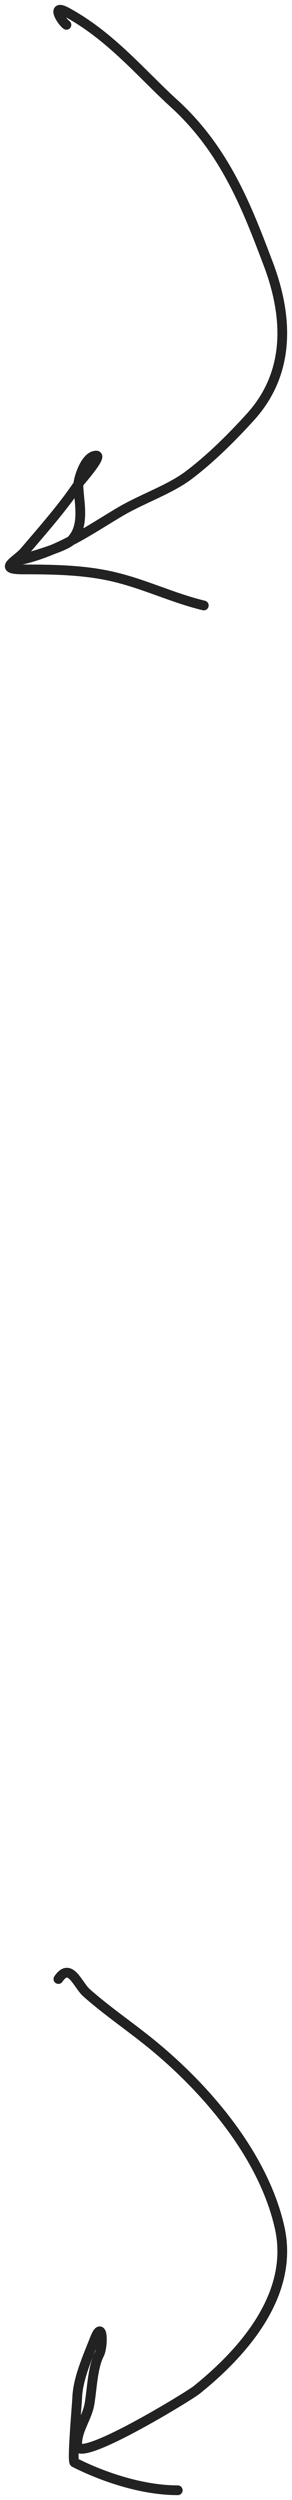 <?xml version="1.0" encoding="UTF-8"?> <svg xmlns="http://www.w3.org/2000/svg" width="30" height="256" viewBox="0 0 30 256" fill="none"> <path d="M6.826 2.545C6.33 2.21 5.202 0.358 6.826 1.232C11.359 3.673 14.529 7.553 17.871 10.588C23.183 15.412 25.429 21.414 27.553 27C29.491 32.1 30.016 37.995 25.712 42.715C23.892 44.711 21.757 46.862 19.405 48.644C17.46 50.118 14.578 51.081 12.348 52.399C9.097 54.32 5.949 56.618 1.44 57.486C1.314 57.511 6.51 56.165 7.303 55.353C8.825 53.796 8.053 51.278 8.053 49.526C8.053 49.095 8.734 46.654 9.894 46.654C10.56 46.654 8.239 49.287 8.19 49.362C6.621 51.765 4.492 54.163 2.531 56.461C1.668 57.472 -0.359 58.307 2.394 58.307C5.497 58.307 8.657 58.362 11.599 59.046C14.902 59.814 17.685 61.217 20.939 62" stroke="#222222" stroke-linecap="round"></path> <path d="M6 202.649C7.218 200.86 7.975 203.252 8.905 204.071C10.901 205.831 12.957 207.23 15.072 208.908C21.234 213.797 27.11 220.808 28.735 228.129C30.17 234.596 25.556 240.433 20.2 244.726C19.351 245.407 8.058 252.265 7.936 250.448C7.835 248.927 8.936 247.642 9.191 246.18C9.45 244.7 9.51 242.42 10.196 241.09C10.636 240.236 10.578 237.347 9.729 239.51C9.024 241.307 8.016 243.547 7.936 245.453C7.902 246.271 7.381 252.02 7.65 252.155C10.727 253.705 14.71 255 18.264 255" stroke="#222222" stroke-linecap="round"></path> </svg> 